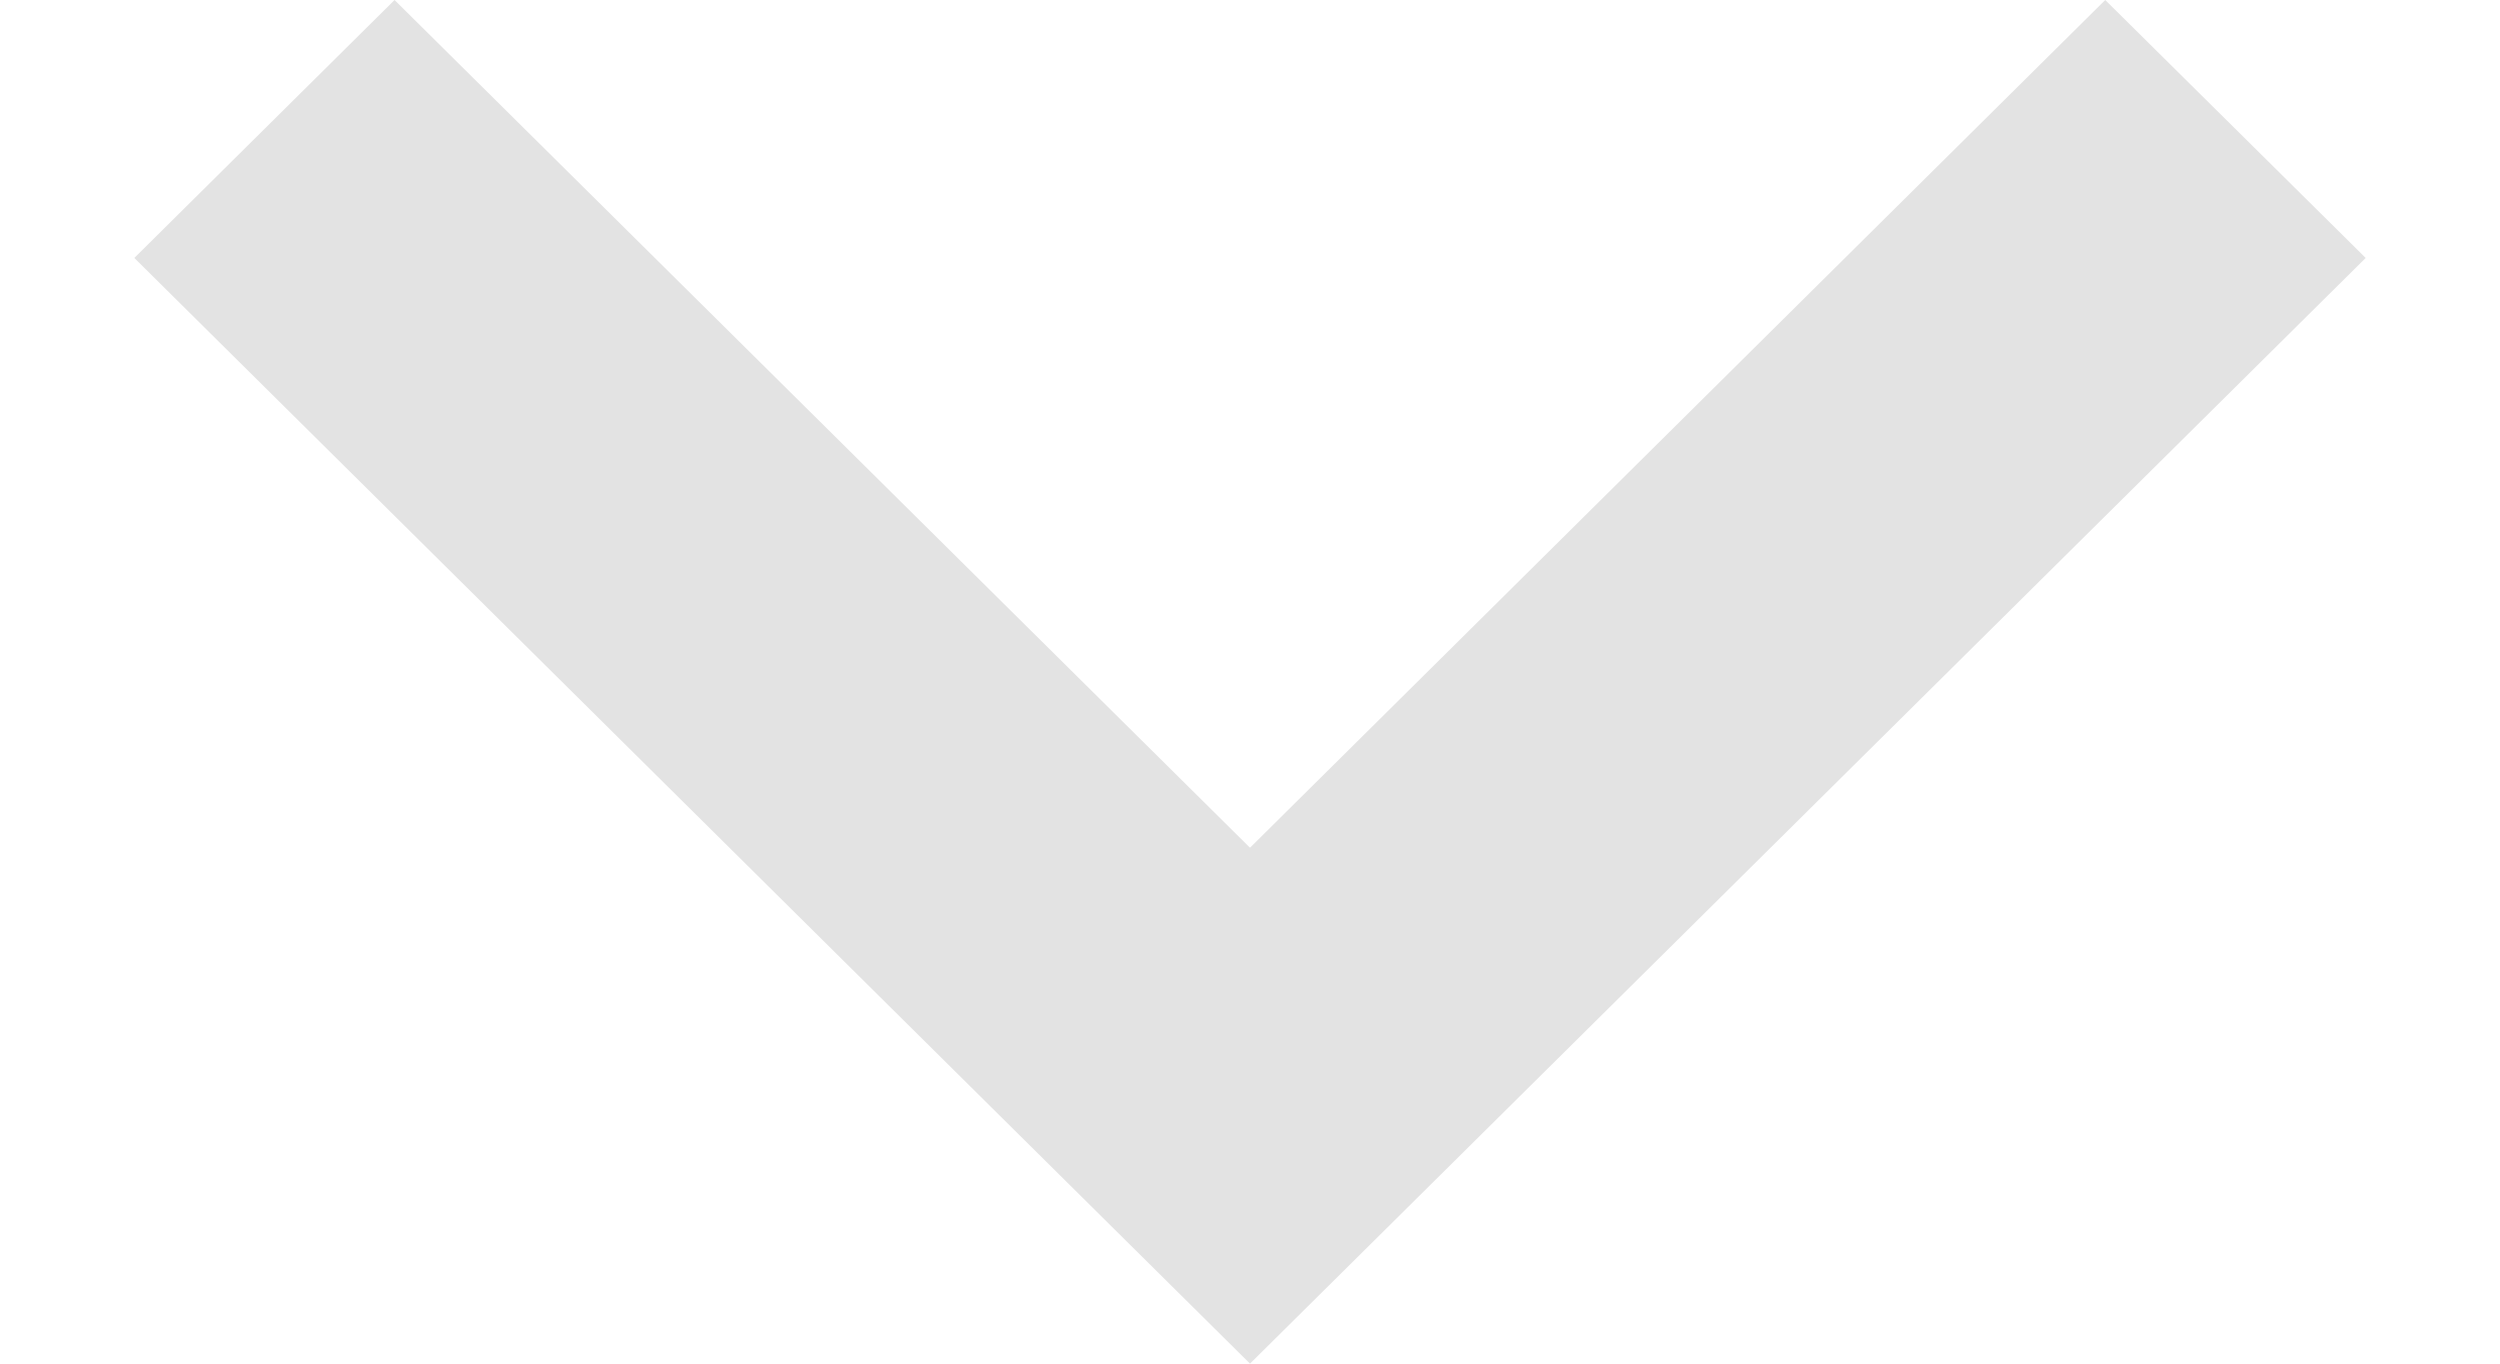 <svg width="11" height="6" viewBox="0 0 11 6" fill="none" xmlns="http://www.w3.org/2000/svg">
<path d="M5.5 3.73L9.263 -5.00694e-08L10.409 1.135L5.5 6L0.591 1.135L1.736 -3.79097e-07L5.5 3.73Z" fill="#E3E3E3"/>
</svg>
